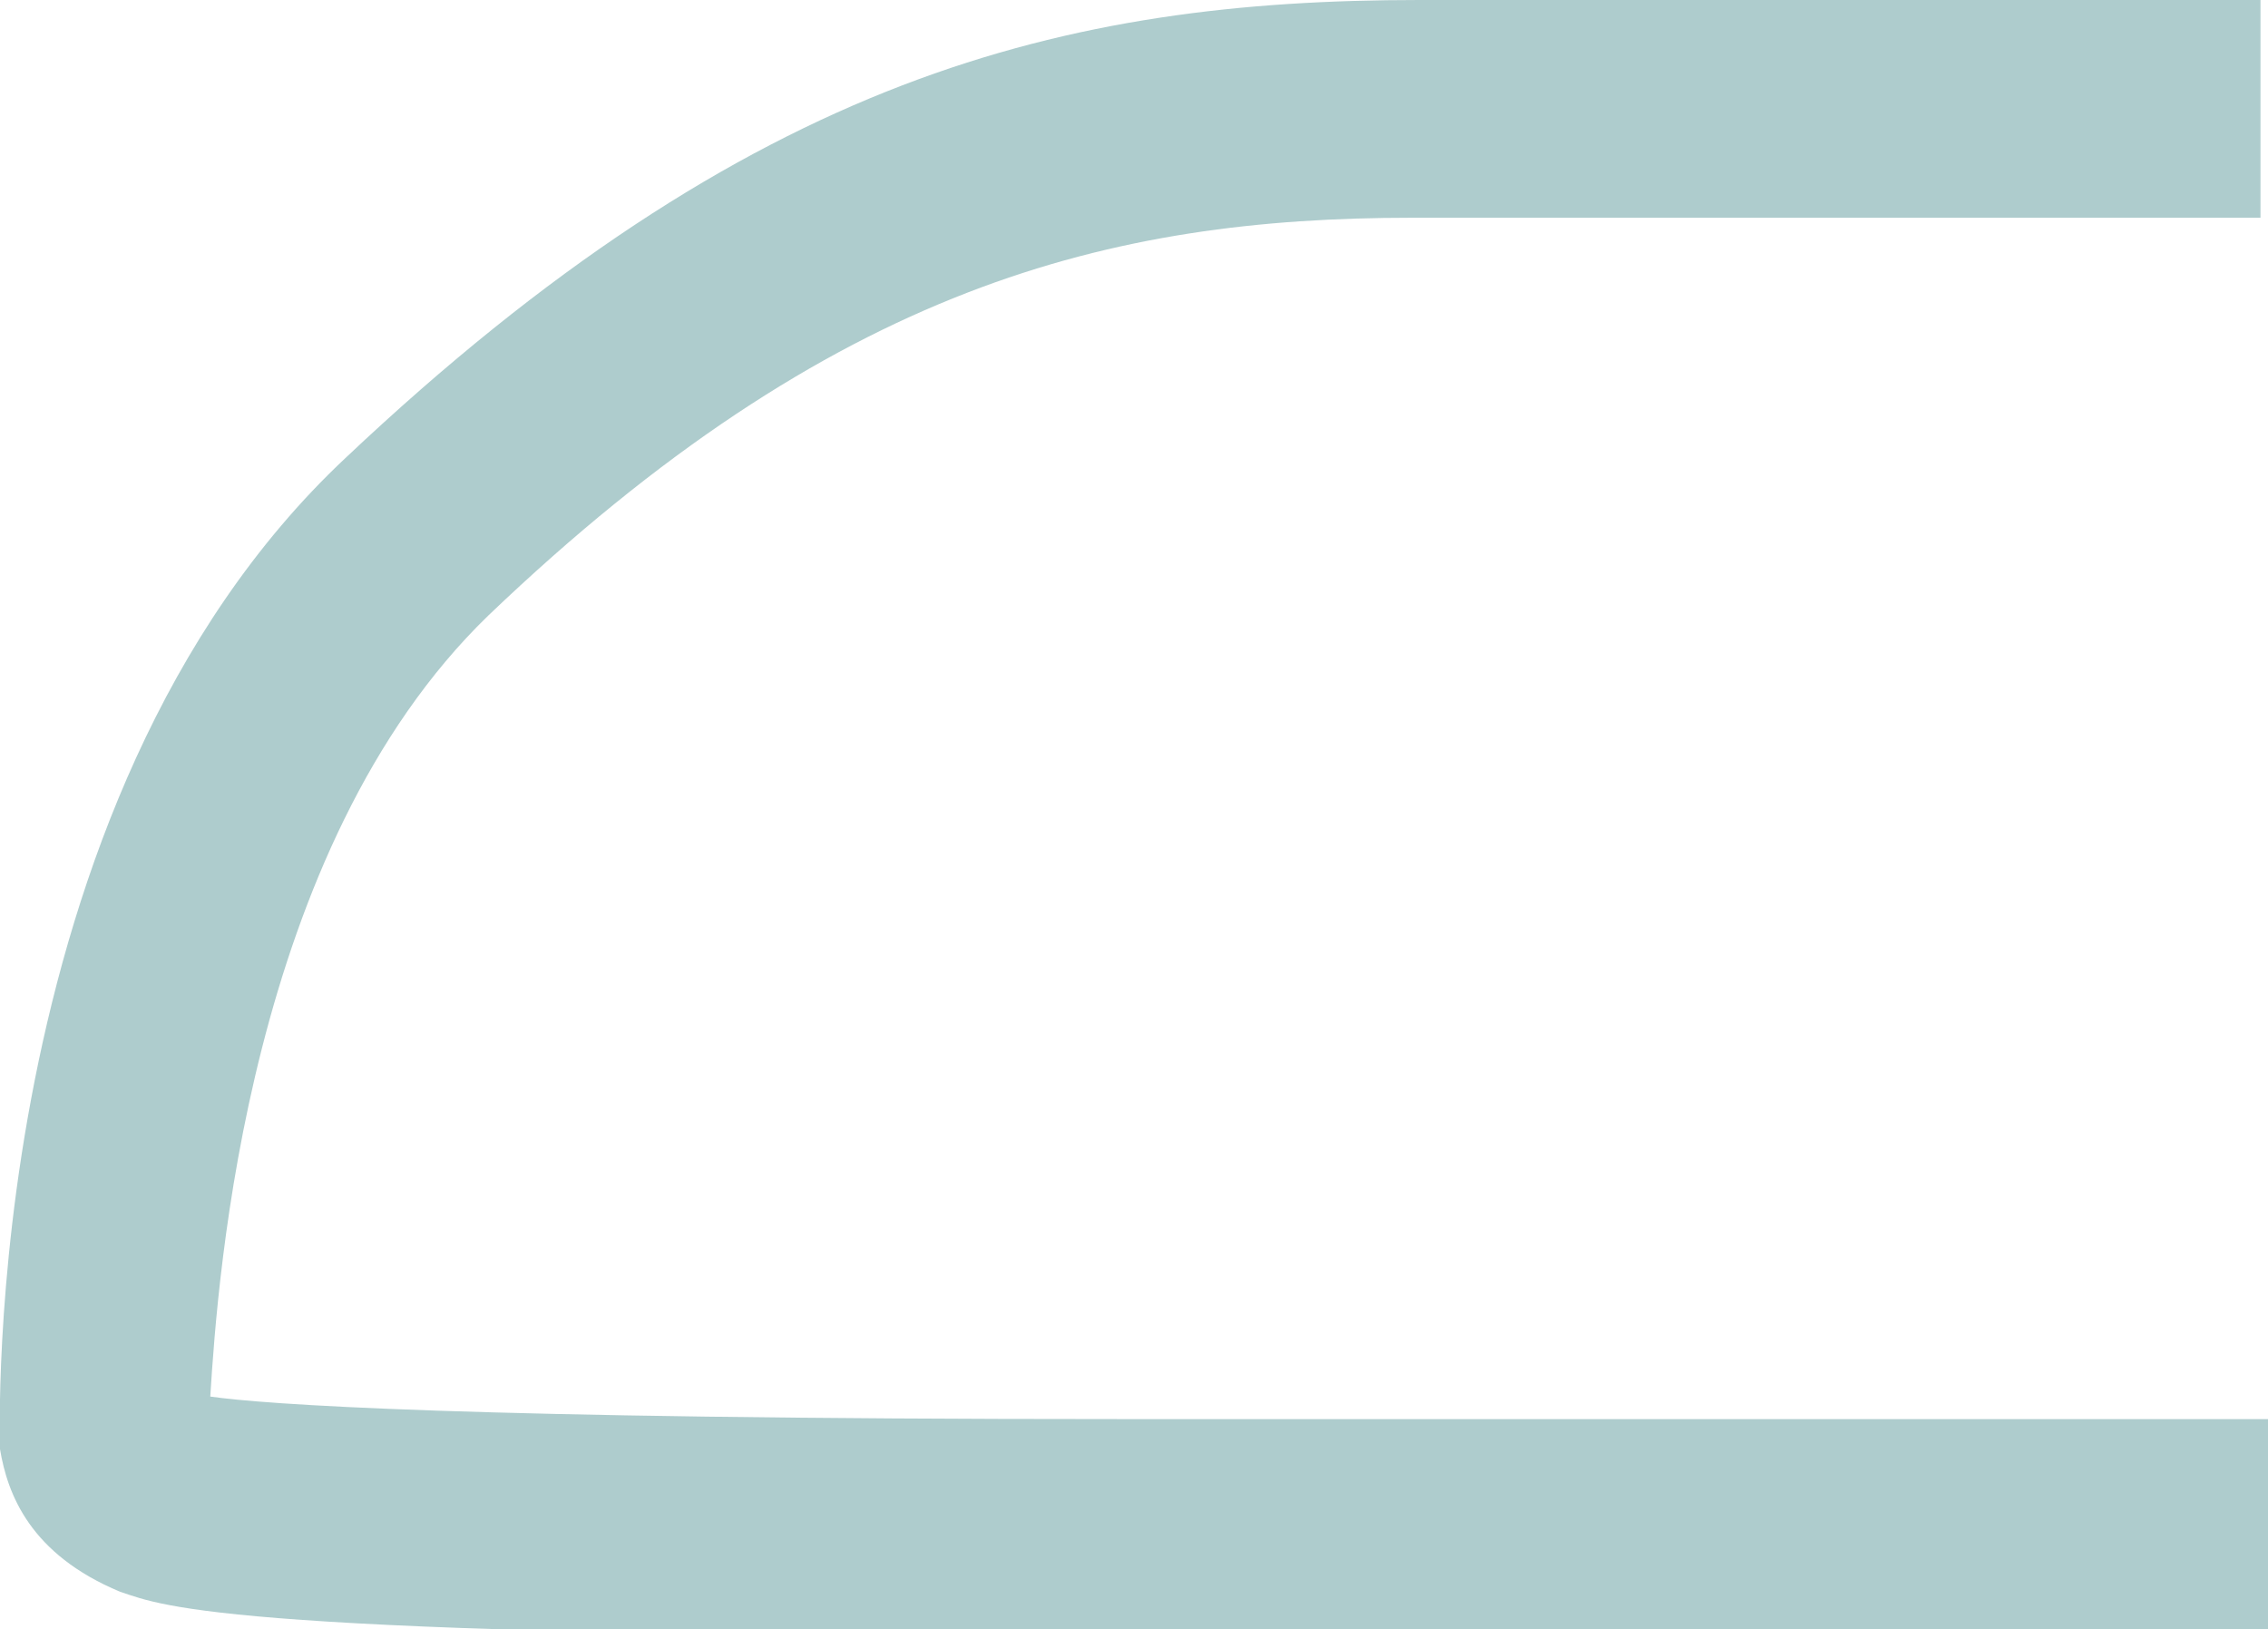 <?xml version="1.0" encoding="utf-8"?>
<!-- Generator: Adobe Illustrator 26.3.1, SVG Export Plug-In . SVG Version: 6.00 Build 0)  -->
<svg version="1.1" id="Layer_1" xmlns="http://www.w3.org/2000/svg" xmlns:xlink="http://www.w3.org/1999/xlink" x="0px" y="0px"
	 viewBox="0 0 30.2 21.7" style="enable-background:new 0 0 30.2 21.7;" xml:space="preserve">
<style type="text/css">
	.st0{fill:#231F20;}
	.st1{fill:#AECCCD;}
</style>
<g>
	<path class="st1" d="M4.6,6.1C-0.3,10.7,0,19.2,0,19.3c0.1,0.6,0.4,1.4,1.6,1.9c0.6,0.2,1.4,0.6,13.4,0.6h15.2v-2.9H14.9
		c-8.8,0-11.4-0.2-12.1-0.3c0.1-1.6,0.5-7.3,3.7-10.4c4.6-4.4,8.3-5.3,12.3-5.3h11.3V0H18.9C14.2,0,10,1,4.6,6.1z"/>
</g>
</svg>
